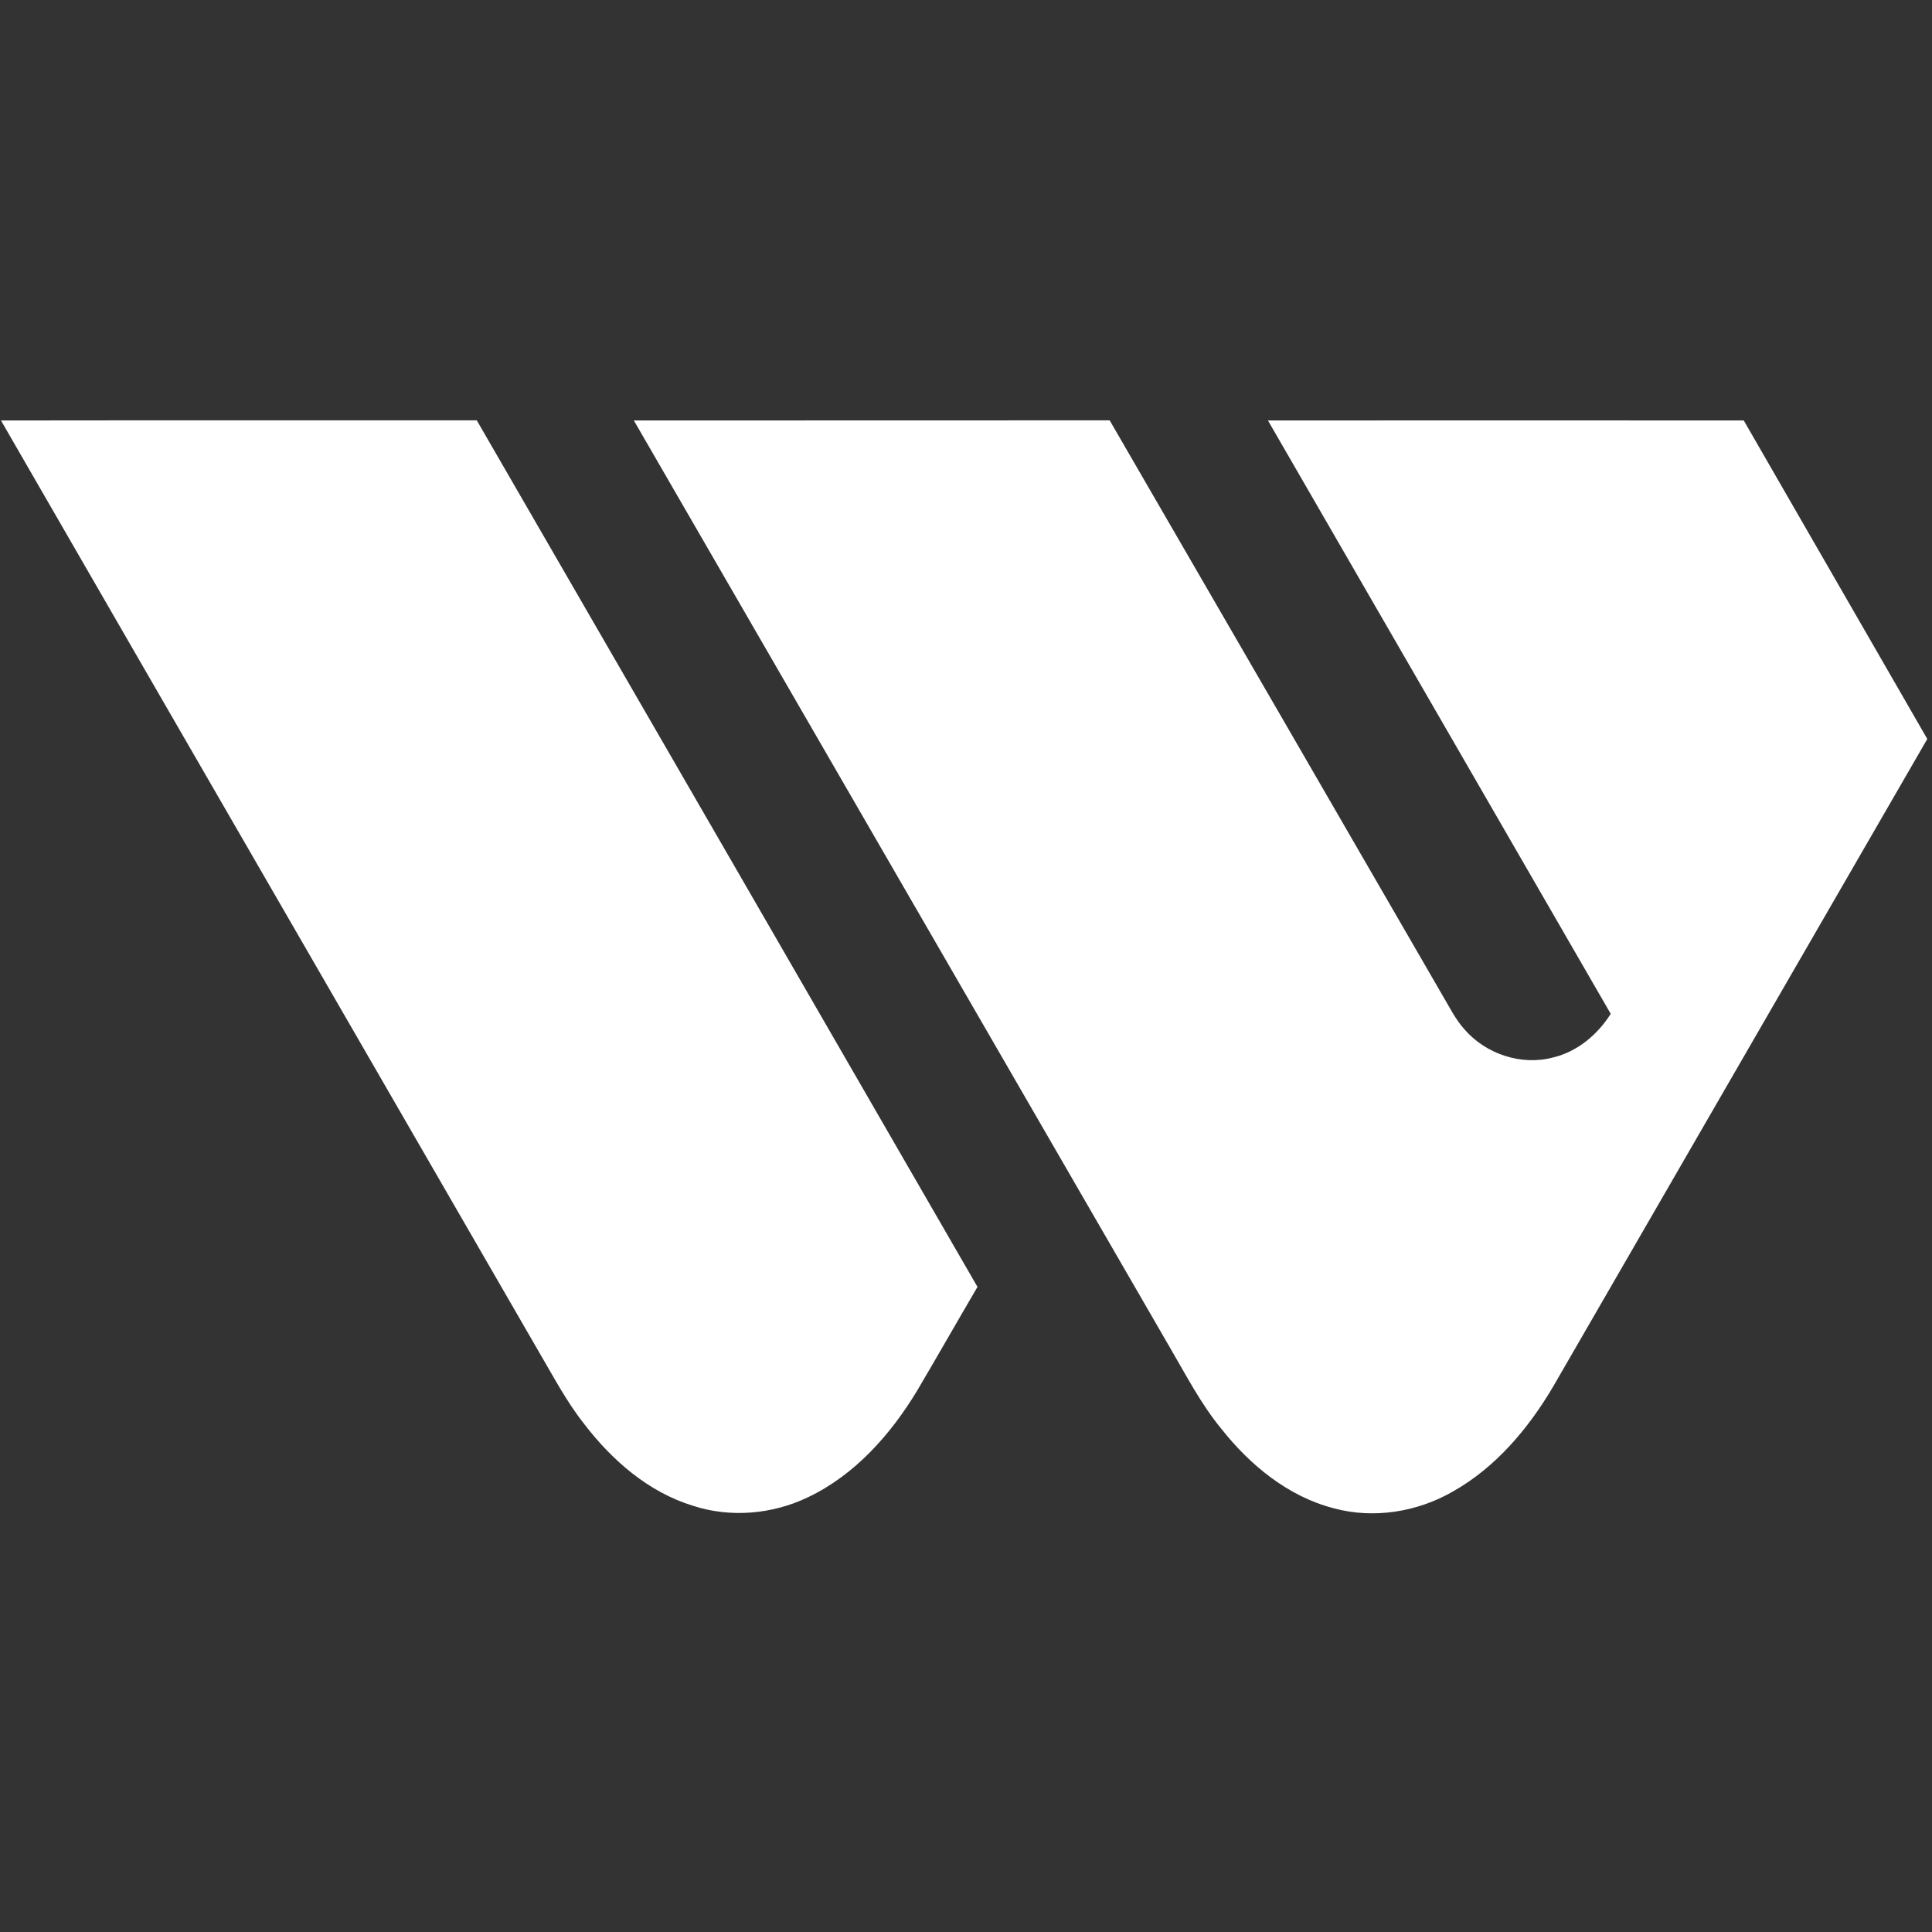 <svg version="1.2" xmlns="http://www.w3.org/2000/svg" viewBox="0 0 1599 1599" width="1599" height="1599">
	<rect x="0" y="0" width="1599" height="1599" fill="#333333" stroke="none"/>
	<title>WesternUnion_HorizontalLockup_YellowBlack_(1)-svg</title>
	<style>
		.s1 { fill: #fff } 
	</style>
	<path />
	<g id="#ffdd00ff">
		<path id="Layer" class="s1" d="m0.8 348c131.2-0.2 262.5 0 393.8-0.1 138.2 239 276.4 478.1 414.4 717.2-16.7 28.5-33.1 57.3-49.9 85.8-21.9 36.3-51.5 69.8-90.4 88.3-29.4 14.1-64.1 17.2-95.3 7-36.8-11.3-67-37.7-90-67.8-14.4-18.2-25.2-38.8-36.9-58.7-148.5-257.3-297.3-514.4-445.7-771.7zm523.8 0c131.3-0.1 262.6 0 393.8-0.1 91.9 158.5 183.6 317.1 275.3 475.6 5.8 9.7 10.8 20.1 18.4 28.5 17.7 20.4 47 30.2 73.3 23.2 20.1-4.8 36.8-18.9 47.7-36.1-94.5-163.8-189.2-327.4-283.7-491.1 131.3-0.1 262.5-0.1 393.8 0 50.6 87.9 101.3 175.7 151.9 263.6-103.3 178.9-206.7 357.7-310 536.6-20.4 34.4-47.2 66.2-82.4 86.1-29.5 17.1-65.8 23-98.9 14-37.8-9.8-69.2-35.7-93-65.8-16.7-20.3-28.8-43.7-42-66.3-148-256.1-296.2-512.1-444.2-768.2z"/>
	</g>
</svg>